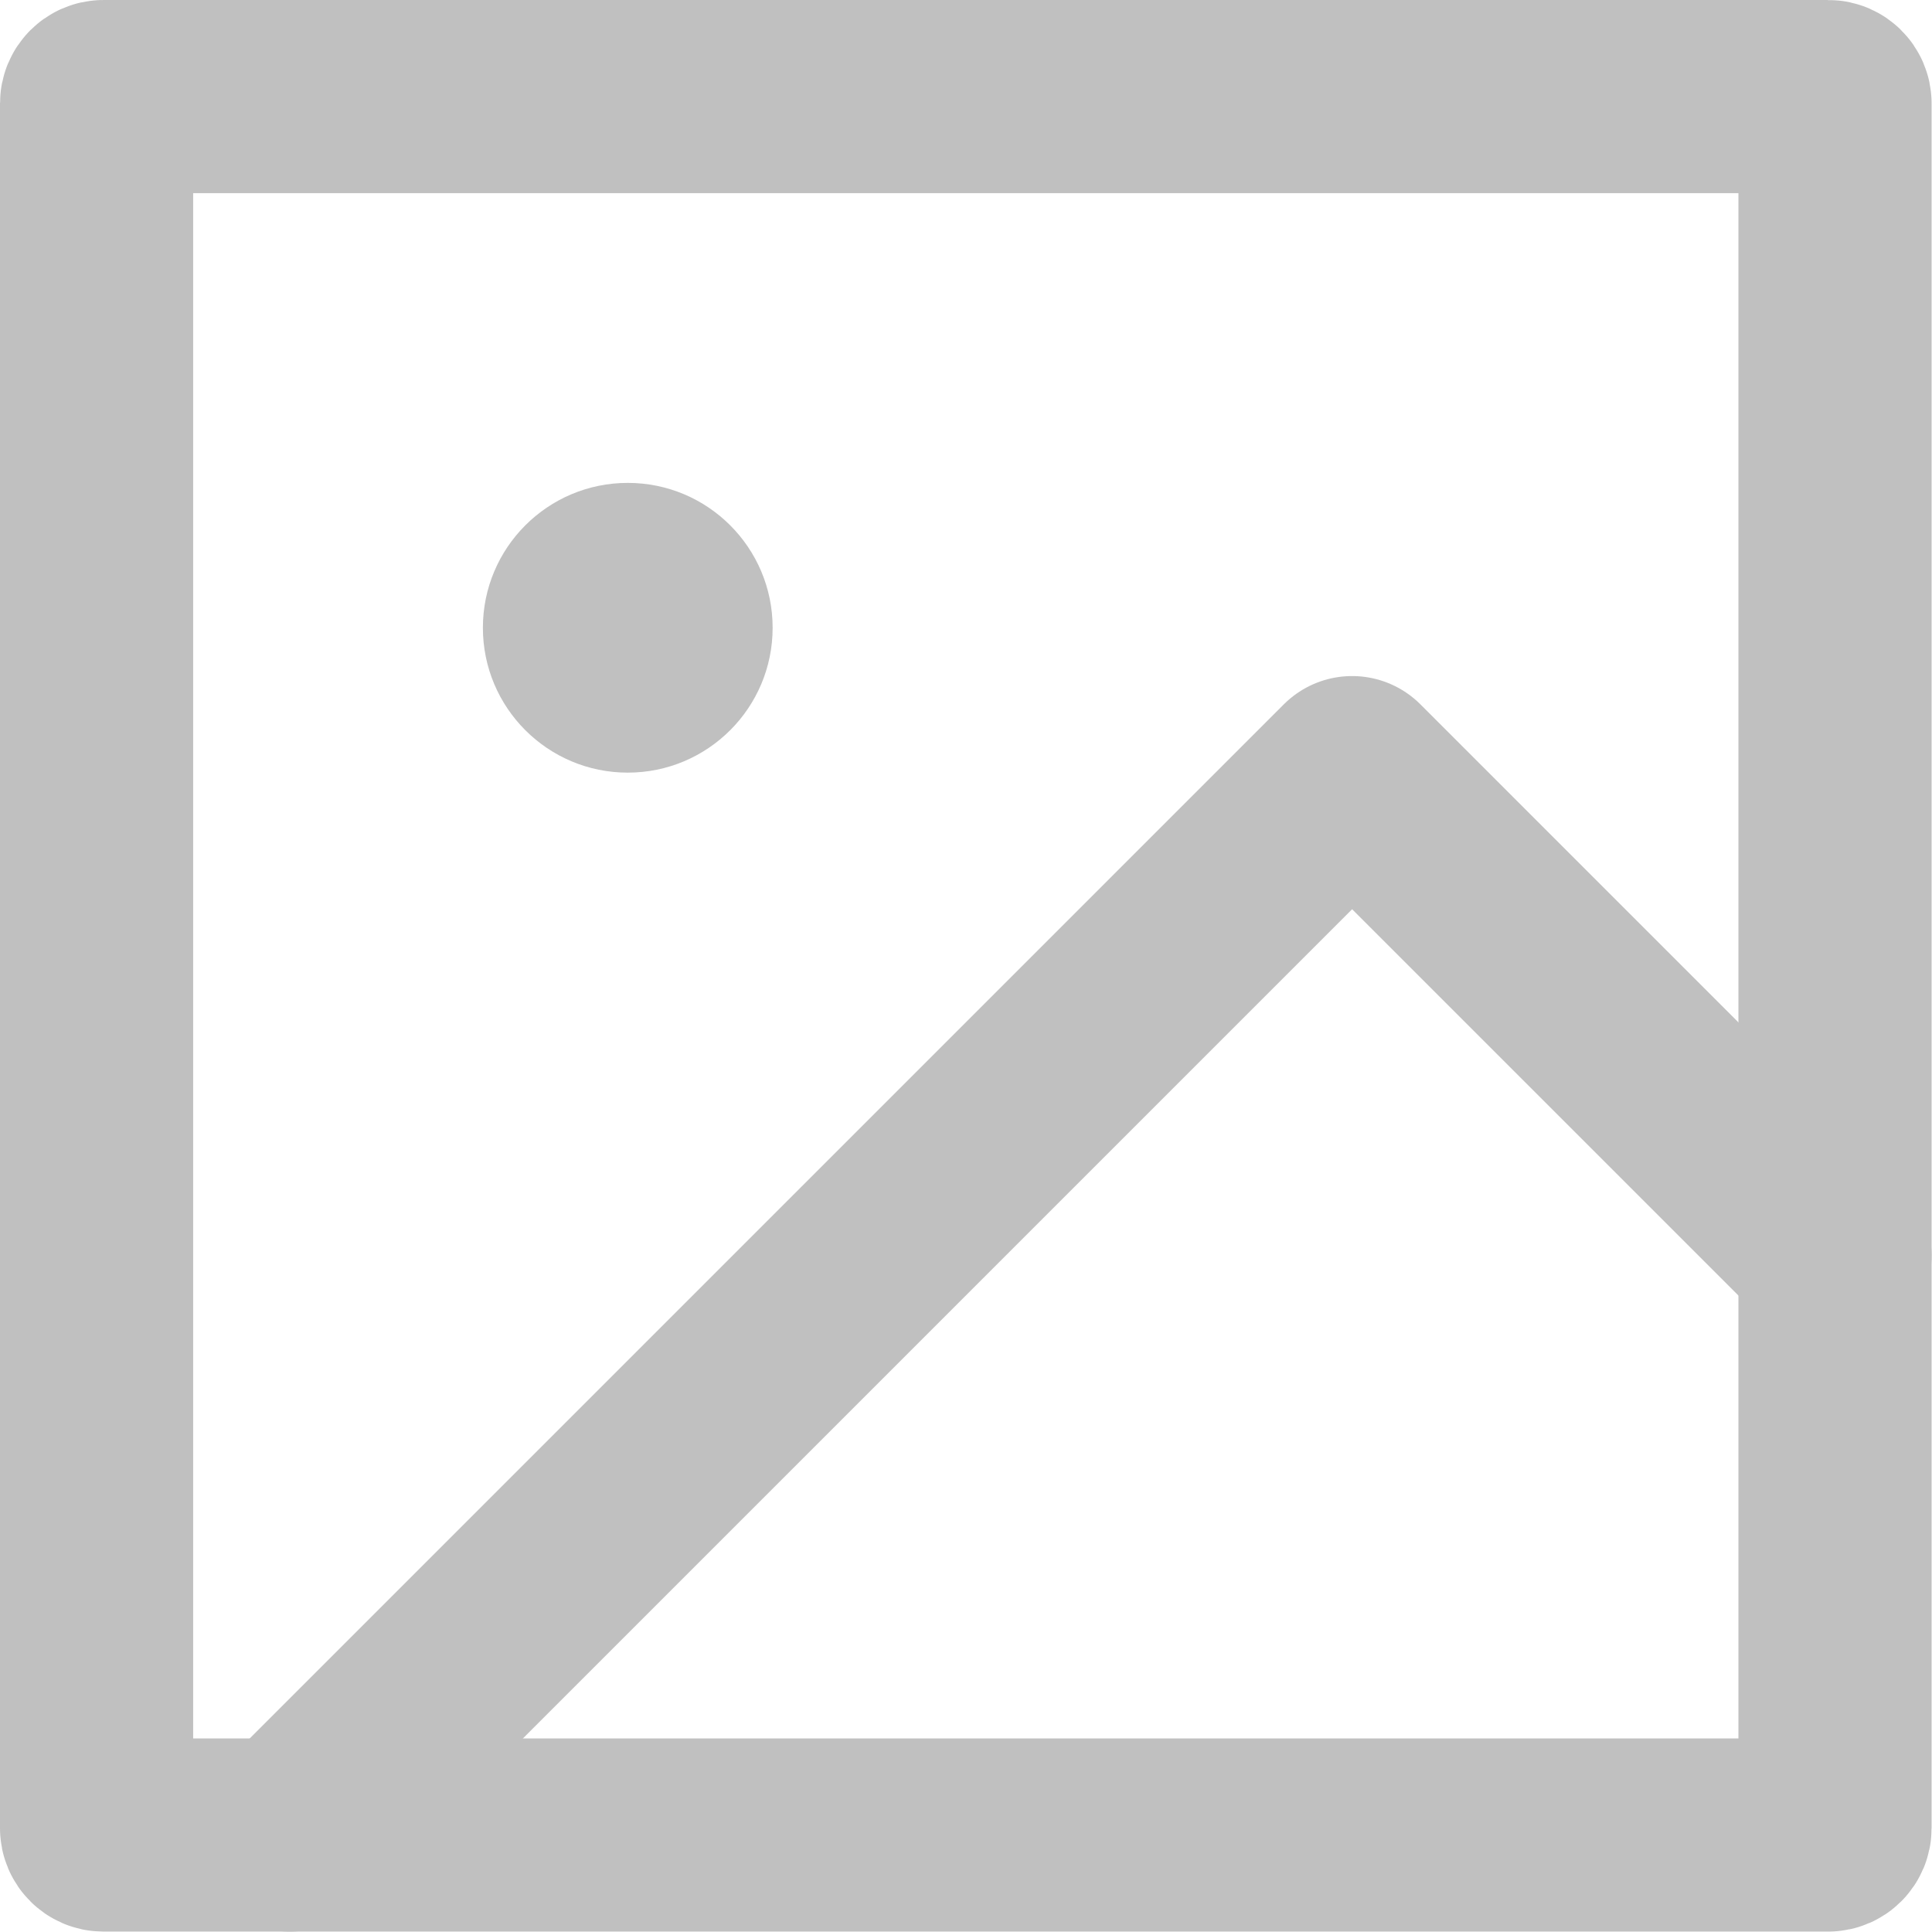 <?xml version="1.0" encoding="UTF-8" standalone="no"?>
<!DOCTYPE svg PUBLIC "-//W3C//DTD SVG 1.1//EN" "http://www.w3.org/Graphics/SVG/1.1/DTD/svg11.dtd">
<svg width="100%" height="100%" viewBox="0 0 569 569" version="1.1" xmlns="http://www.w3.org/2000/svg" xmlns:xlink="http://www.w3.org/1999/xlink" xml:space="preserve" xmlns:serif="http://www.serif.com/" style="fill-rule:evenodd;clip-rule:evenodd;stroke-linecap:round;stroke-linejoin:round;">
    <g transform="matrix(1,0,0,1,25.444,25.444)">
        <g transform="matrix(28.444,0,0,28.444,-82.333,-82.333)">
            <path d="M21,3.07C21,3.032 20.968,3 20.93,3L3.07,3C3.032,3 3,3.032 3,3.07L3,20.93C3,20.968 3.032,21 3.07,21L20.93,21C20.968,21 21,20.968 21,20.93L21,3.07Z" style="fill:none;stroke:rgb(192,192,192);stroke-width:2px;"/>
        </g>
        <g transform="matrix(28.444,0,0,28.444,-82.333,-82.333)">
            <circle cx="8.5" cy="8.5" r="1.5" style="fill:rgb(192,192,192);"/>
        </g>
        <g transform="matrix(28.444,0,0,28.444,-82.333,-82.333)">
            <path d="M21,15L16,10L5,21" style="fill:none;stroke:rgb(192,192,192);stroke-width:2px;"/>
        </g>
    </g>
</svg>